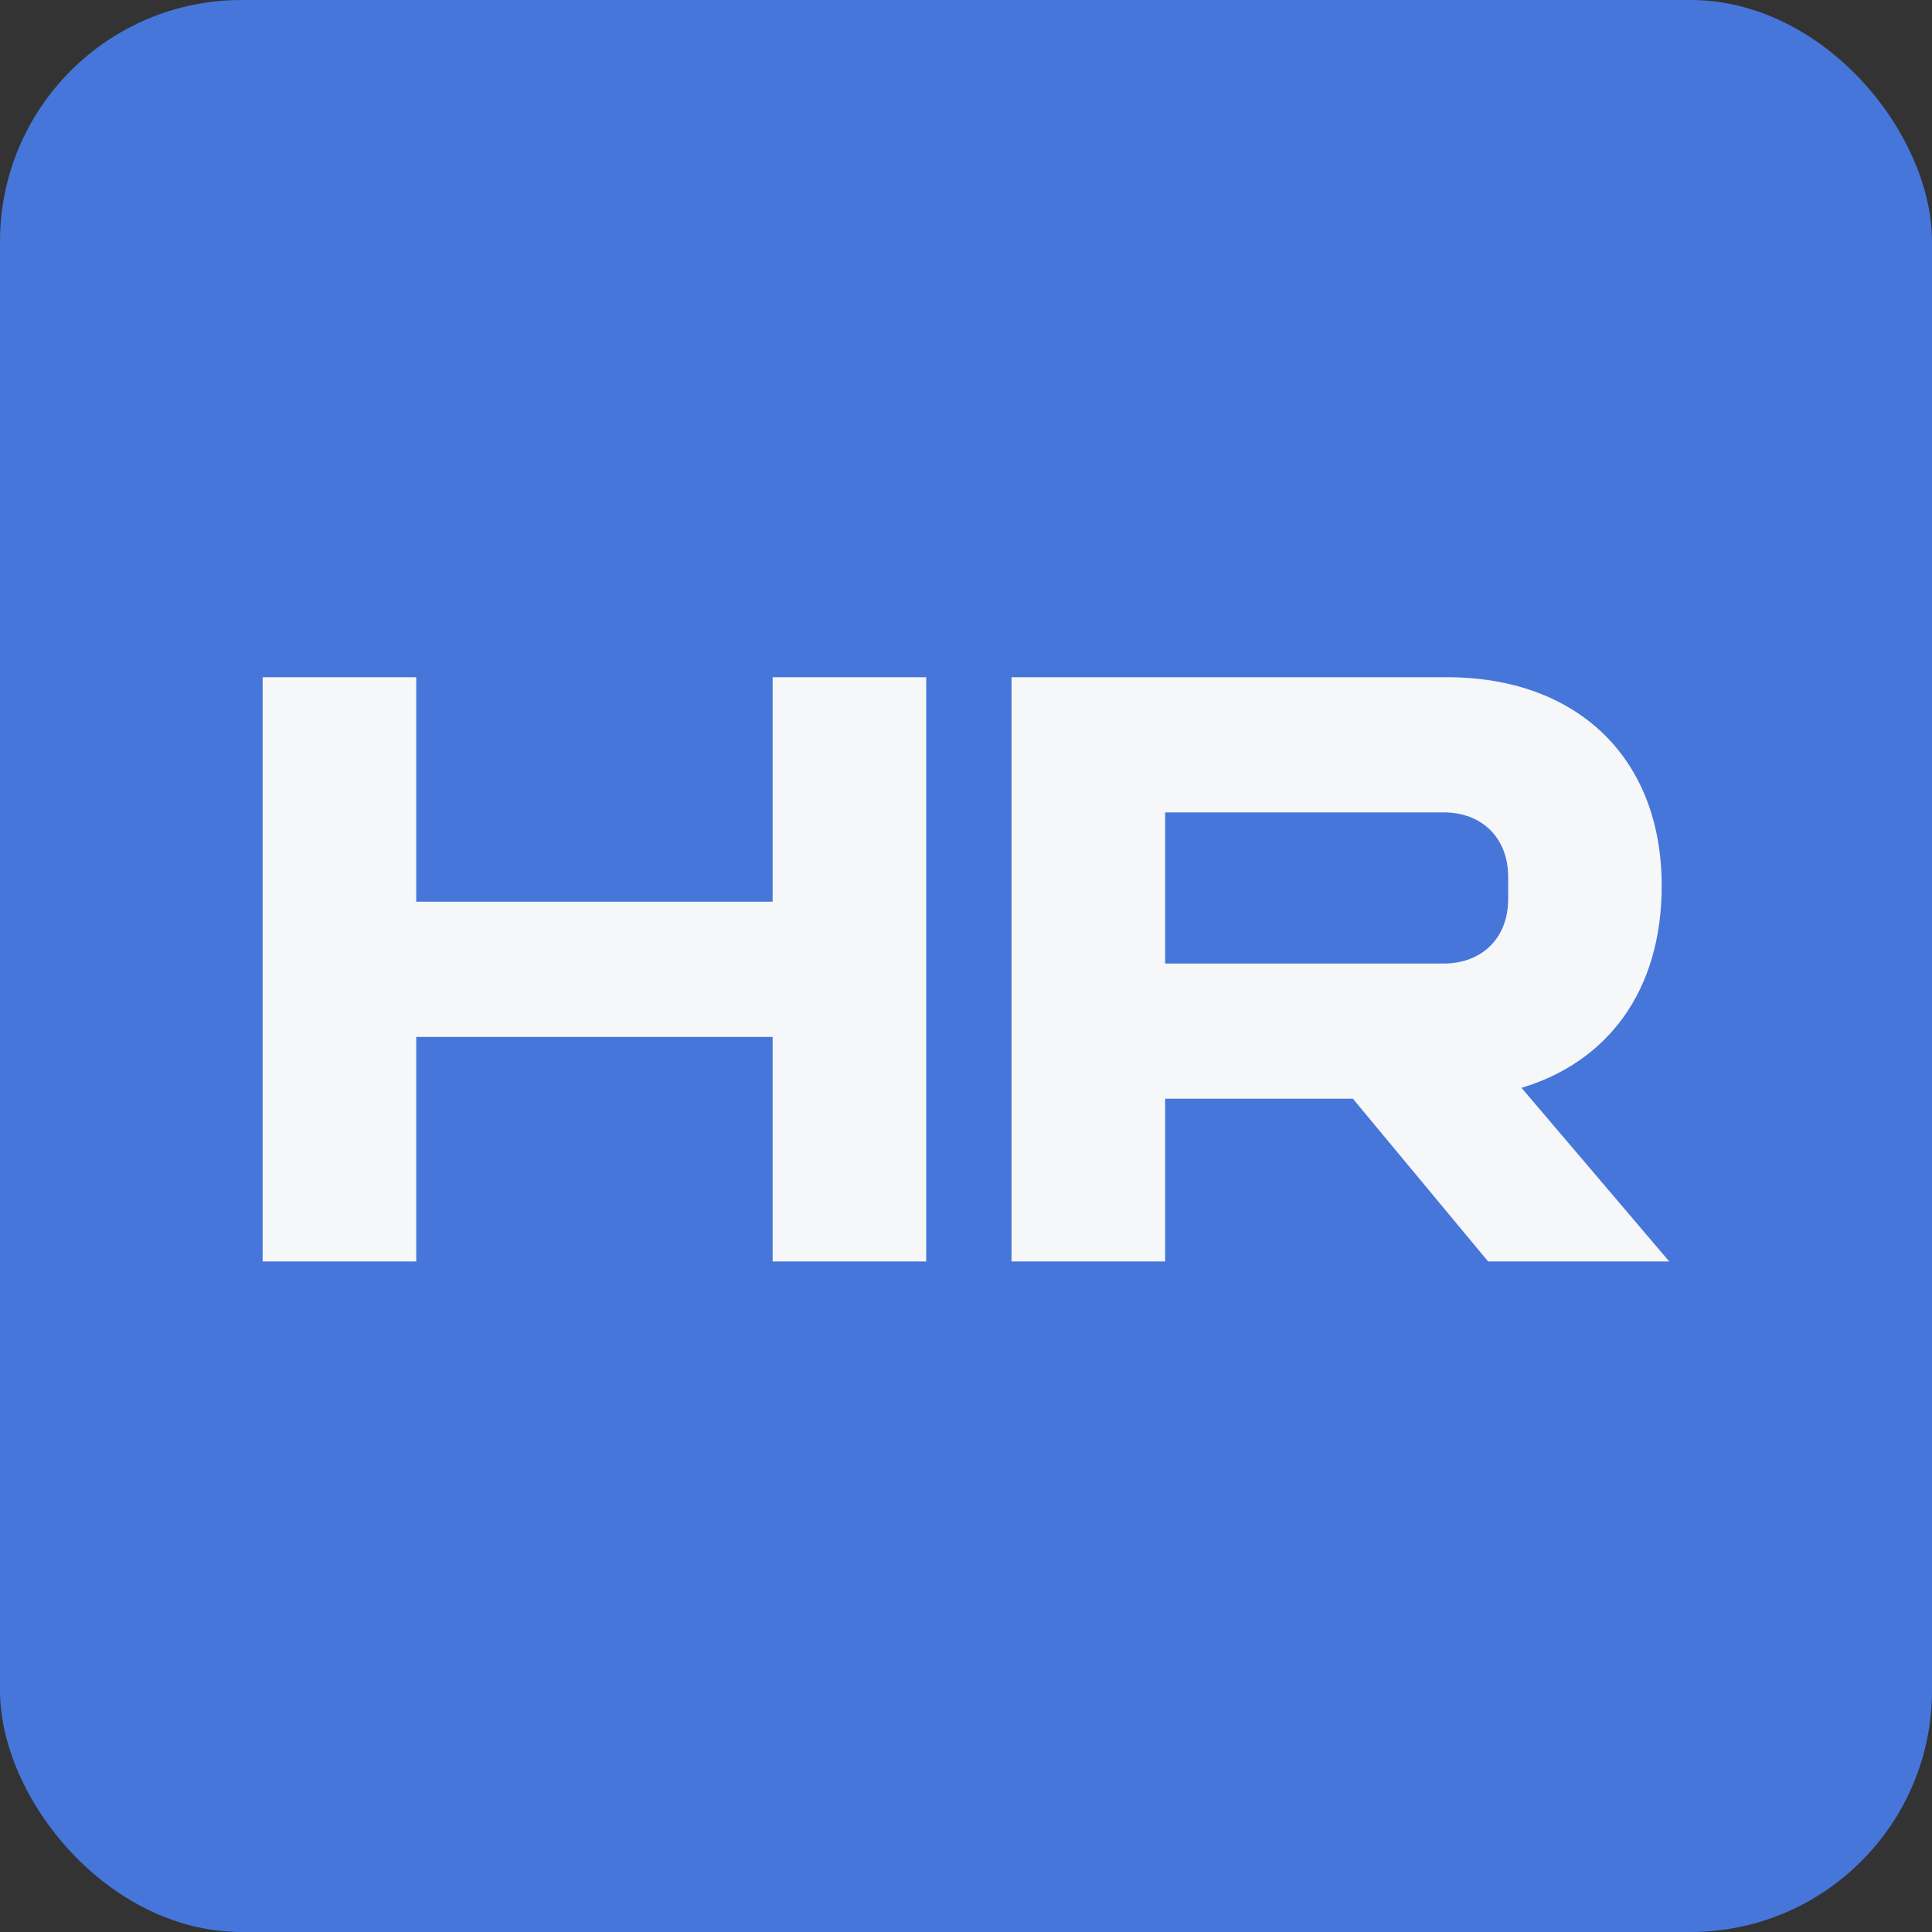 <svg width="32" height="32" viewBox="0 0 32 32" fill="none" xmlns="http://www.w3.org/2000/svg">
<rect x="0" y="0" width="32" height="32" fill="#333333" stroke="none"/>
<rect width="32" height="32" rx="4" fill="#4676DA"/>
<path d="M12.797 20.894V17.175H6.894V20.894H4.35V11.217H6.894V14.935H12.797V11.217H15.341V20.894H12.797Z" fill="#F6F7F9"/>
<path d="M16.754 20.894V11.217H23.97C26.099 11.217 27.523 12.53 27.523 14.673C27.523 16.415 26.625 17.59 25.201 18.018L27.648 20.894H24.648L22.408 18.198H19.298V20.894H16.754ZM19.298 15.959H23.915C24.551 15.959 24.98 15.53 24.98 14.894V14.521C24.98 13.885 24.551 13.456 23.915 13.456H19.298V15.959Z" fill="#F6F7F9"/>
</svg>

